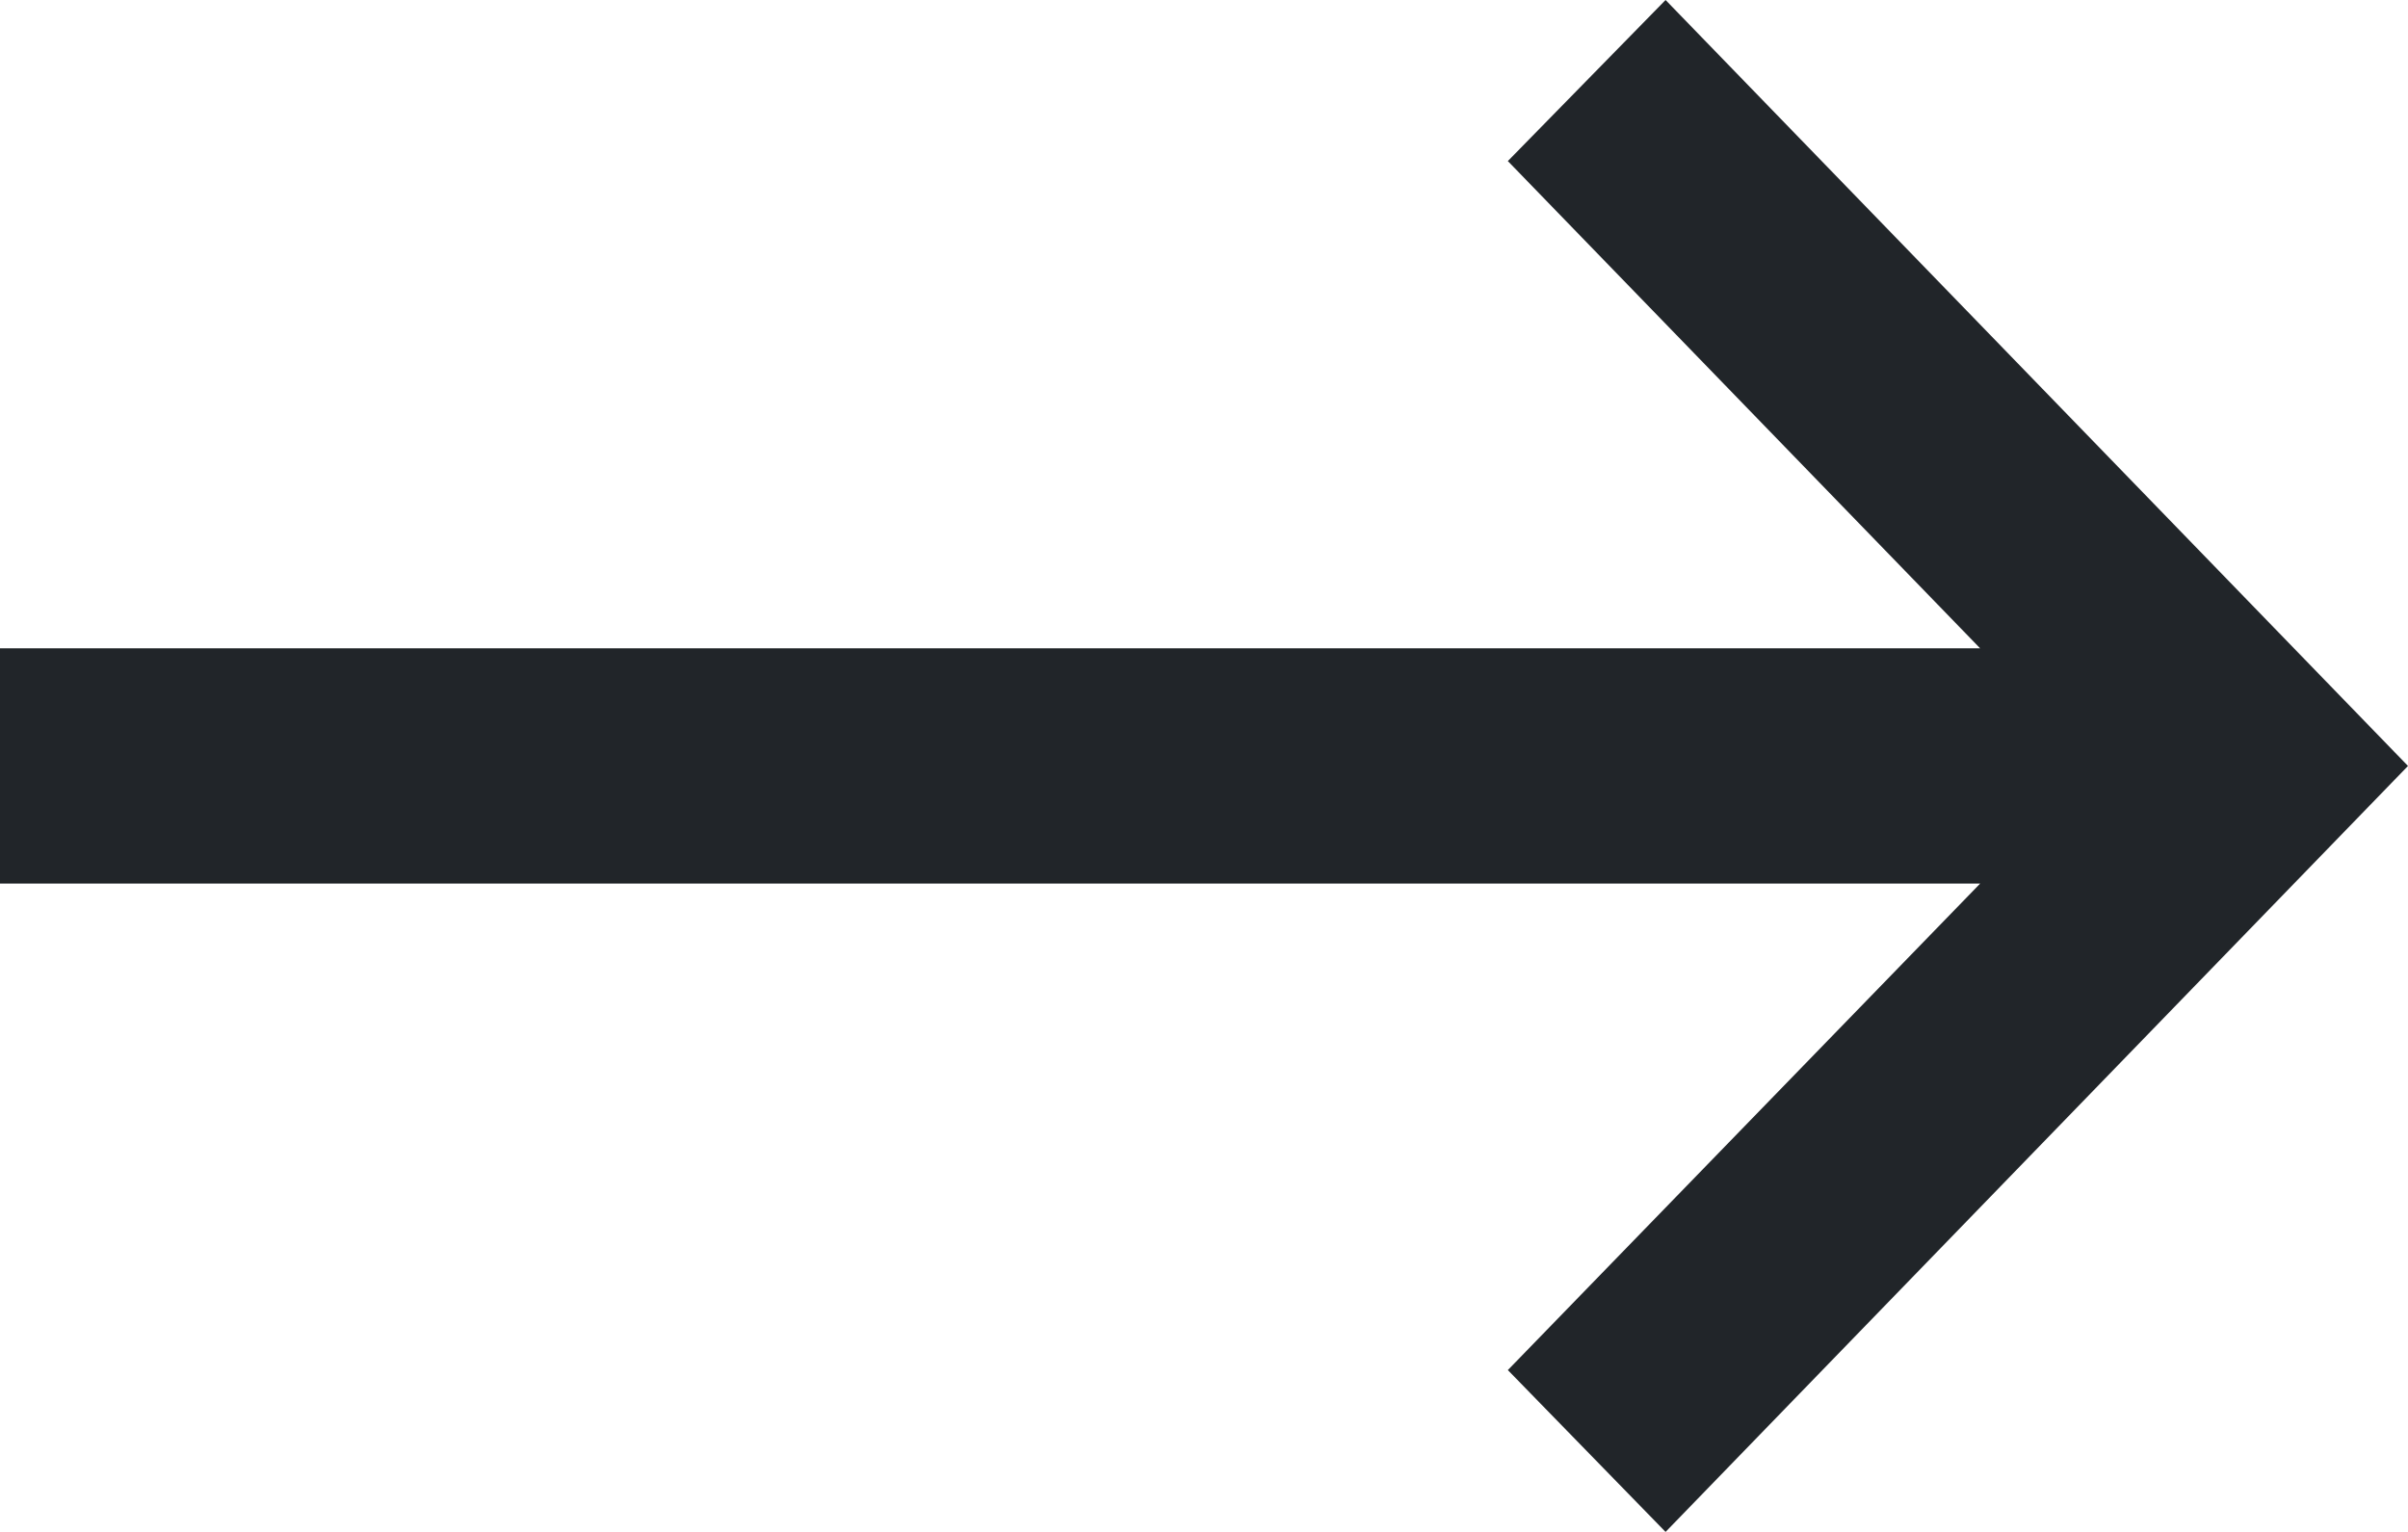 <svg width="22" height="14" viewBox="0 0 22 14" fill="none" xmlns="http://www.w3.org/2000/svg">
<path d="M15.217 14L13.776 12.521L18.091 8.075L0 8.075L0 5.925L18.091 5.925L13.776 1.472L15.217 0L22 7L15.217 14Z" fill="#212529"/>
</svg>
